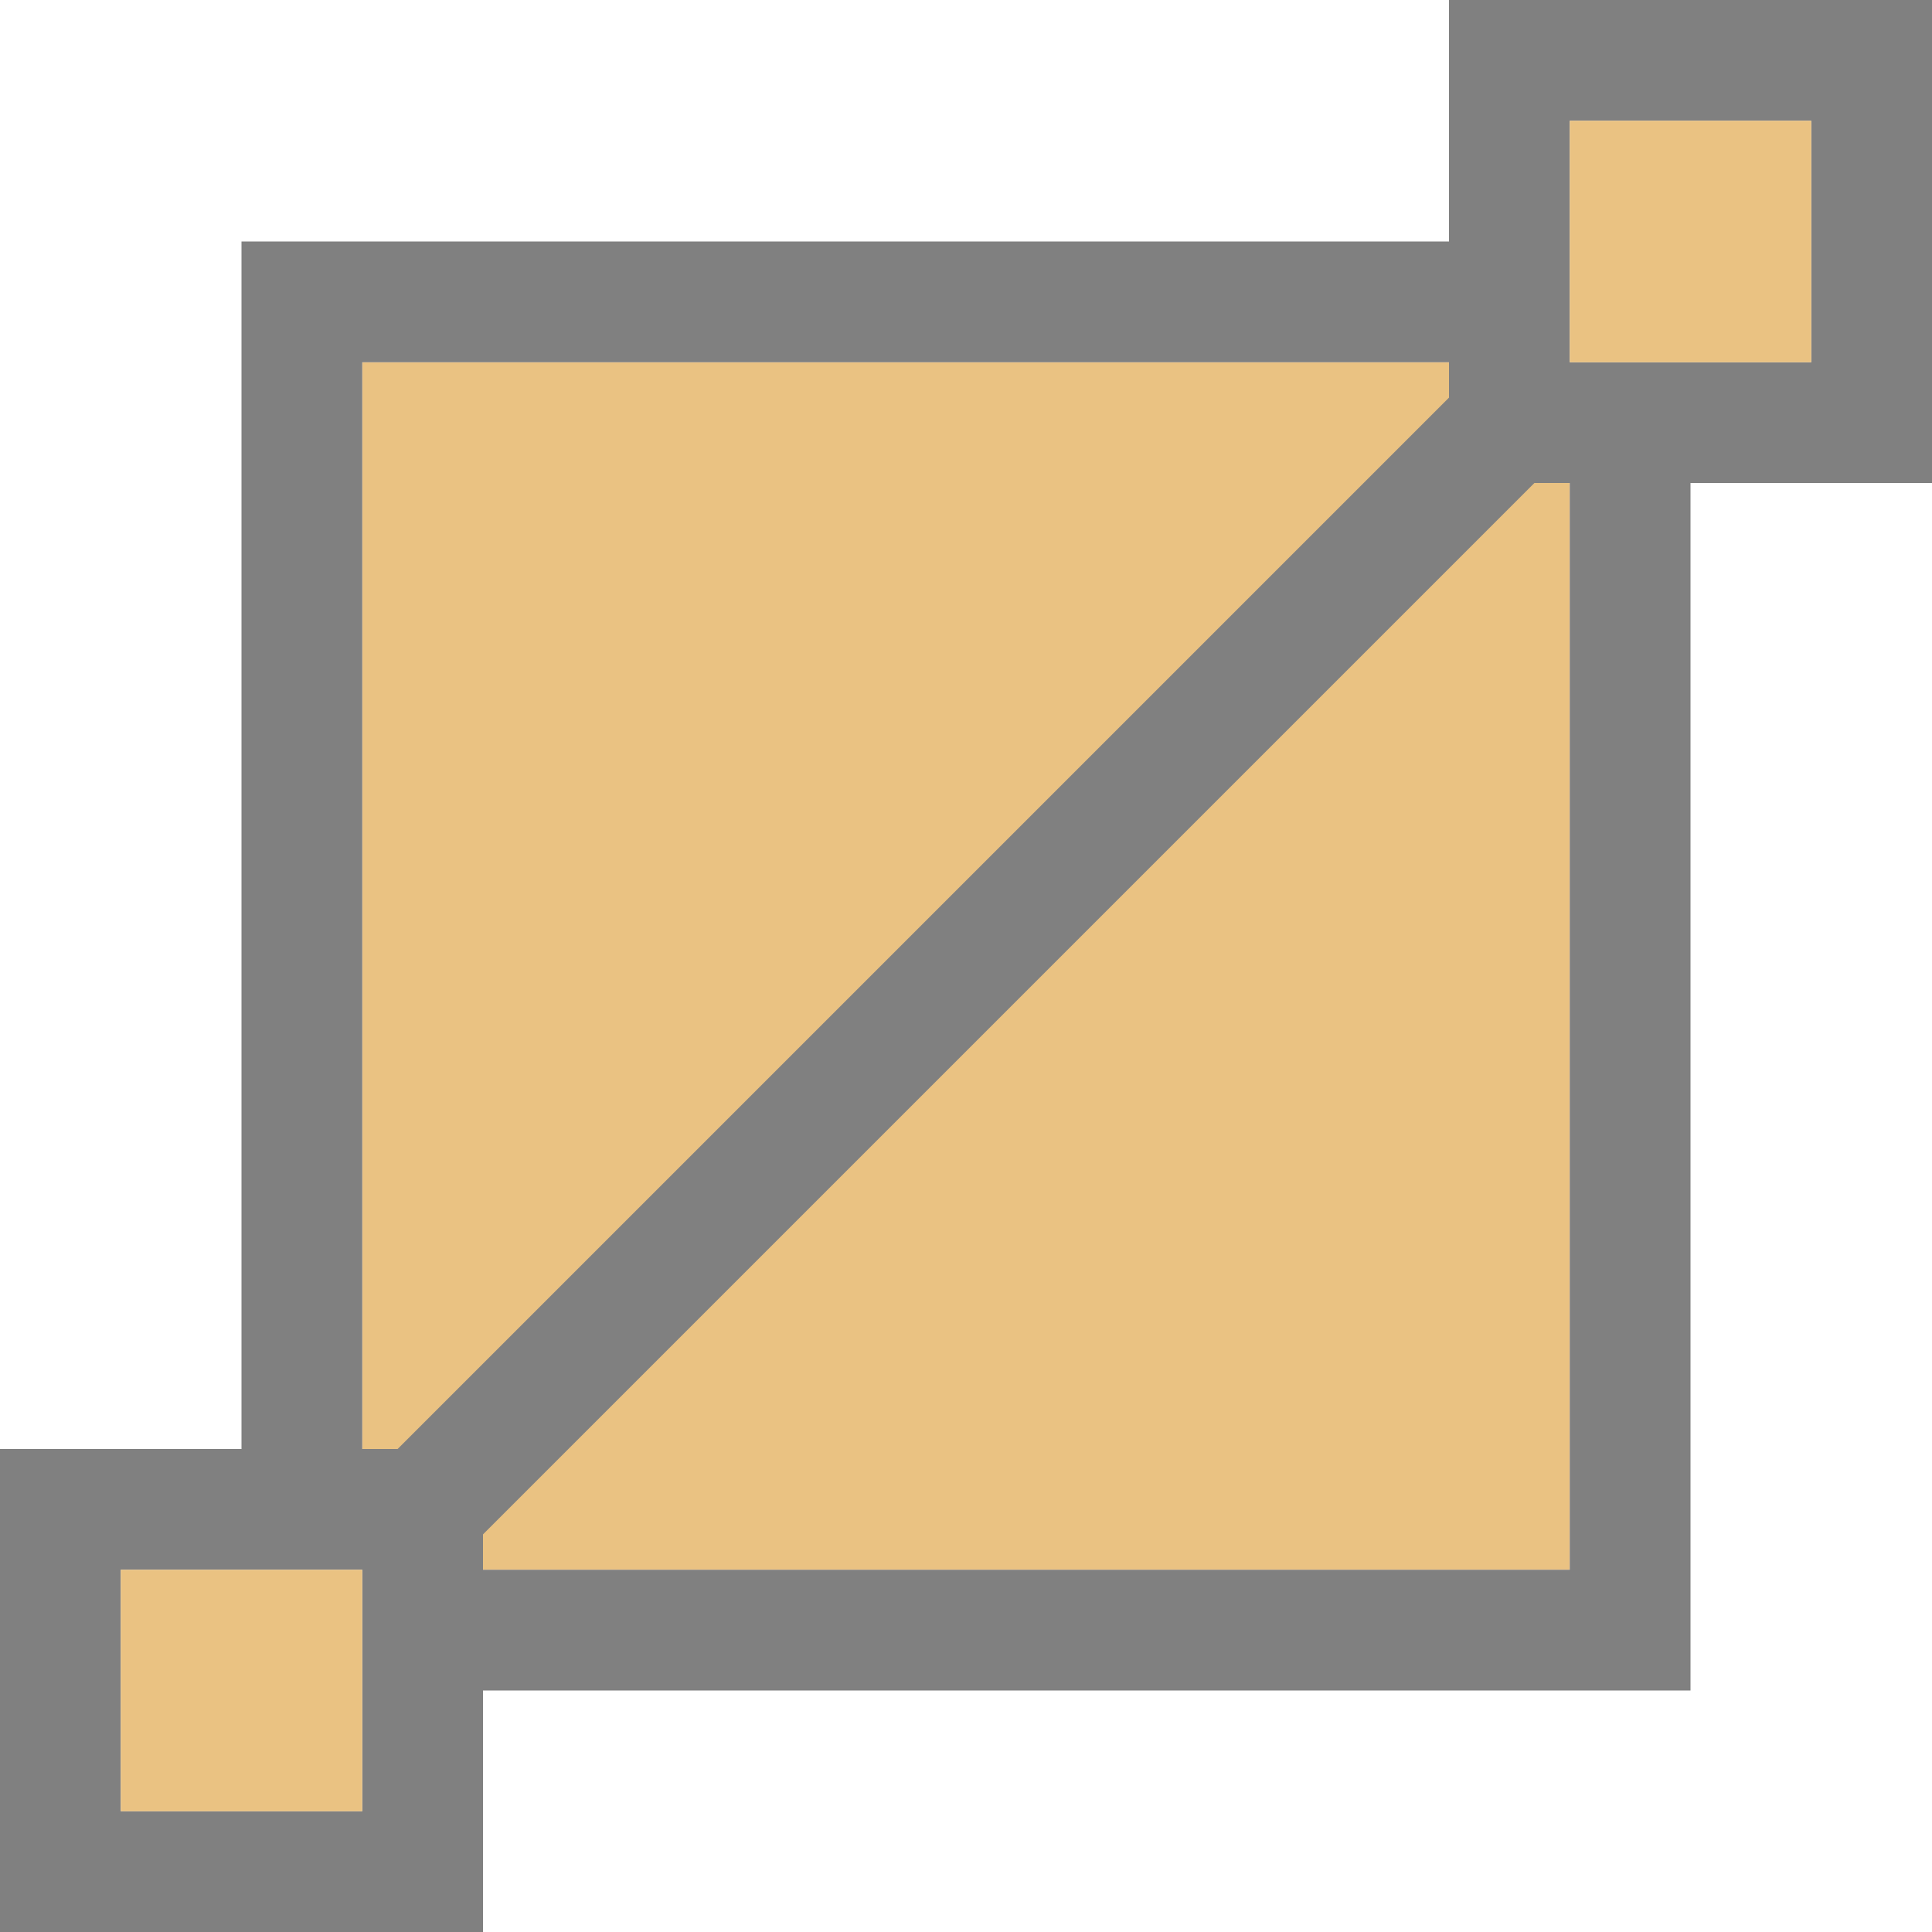 <svg height="16" width="16" xmlns="http://www.w3.org/2000/svg"><path d="m3 3h10v10h-10z" fill="#eac282"/><g fill="#808080" transform="translate(-2 -6)"><path d="m14 6v3.293l-2 2-1.182 1.182-5.525 5.525h-3.293v4h4v-3.293l5.525-5.525-.818.818 4-4h3.293v-4zm1 1h2v2h-2zm-12 12h2v2h-2z"/><path d="m4 8v10h1v-9h9v-1zm11 2v9h-9v1h10v-10z"/></g><path d="m13 1h2v2h-2z" fill="#eac282"/><path d="m1 13h2v2h-2z" fill="#eac282"/></svg>